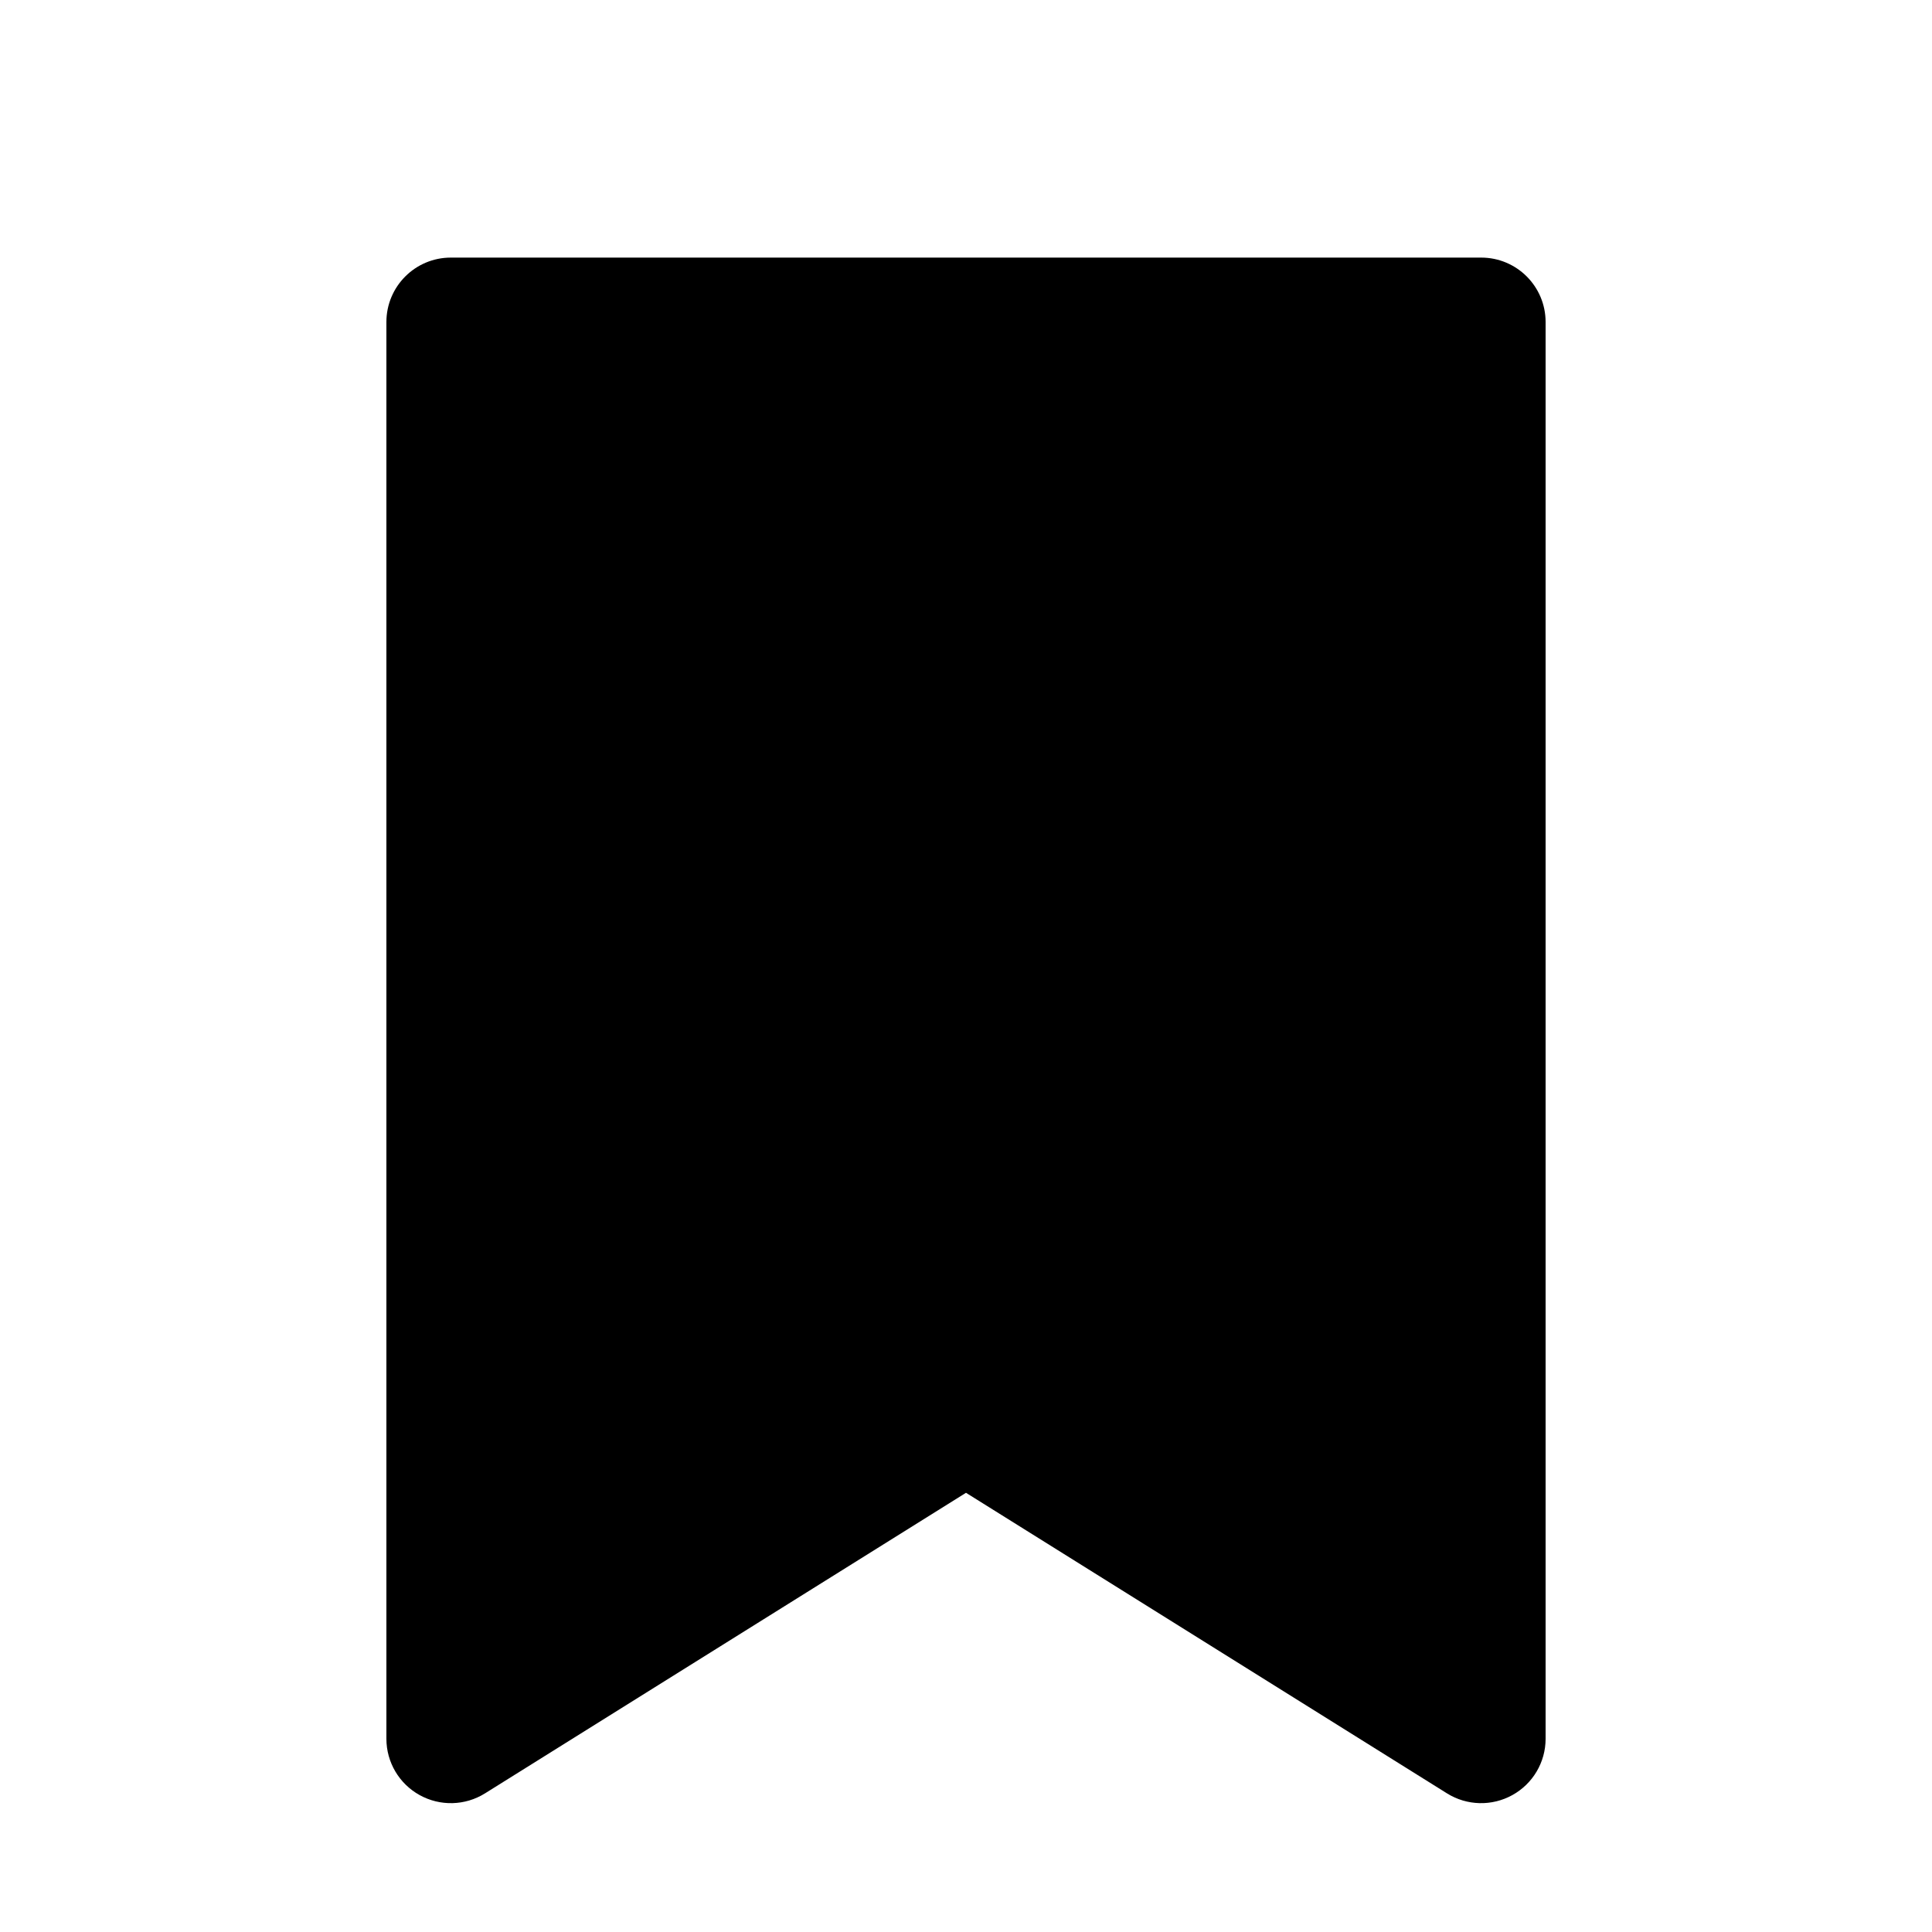 <svg width="15" height="15" viewBox="0 0 15 15" fill="none" xmlns="http://www.w3.org/2000/svg">
  <path
    fill-rule="evenodd"
    clip-rule="evenodd"
    d="M3.5 2C3.224 2 3 2.224 3 2.5V13.5C3 13.682 3.099 13.849 3.258 13.937C3.417 14.025 3.611 14.02 3.765 13.924L7.5 11.59L11.235 13.924C11.389 14.02 11.583 14.025 11.742 13.937C11.901 13.849 12 13.682 12 13.5V2.5C12 2.224 11.776 2 11.5 2H3.5Z"
    fill="currentColor"
  />
</svg>

